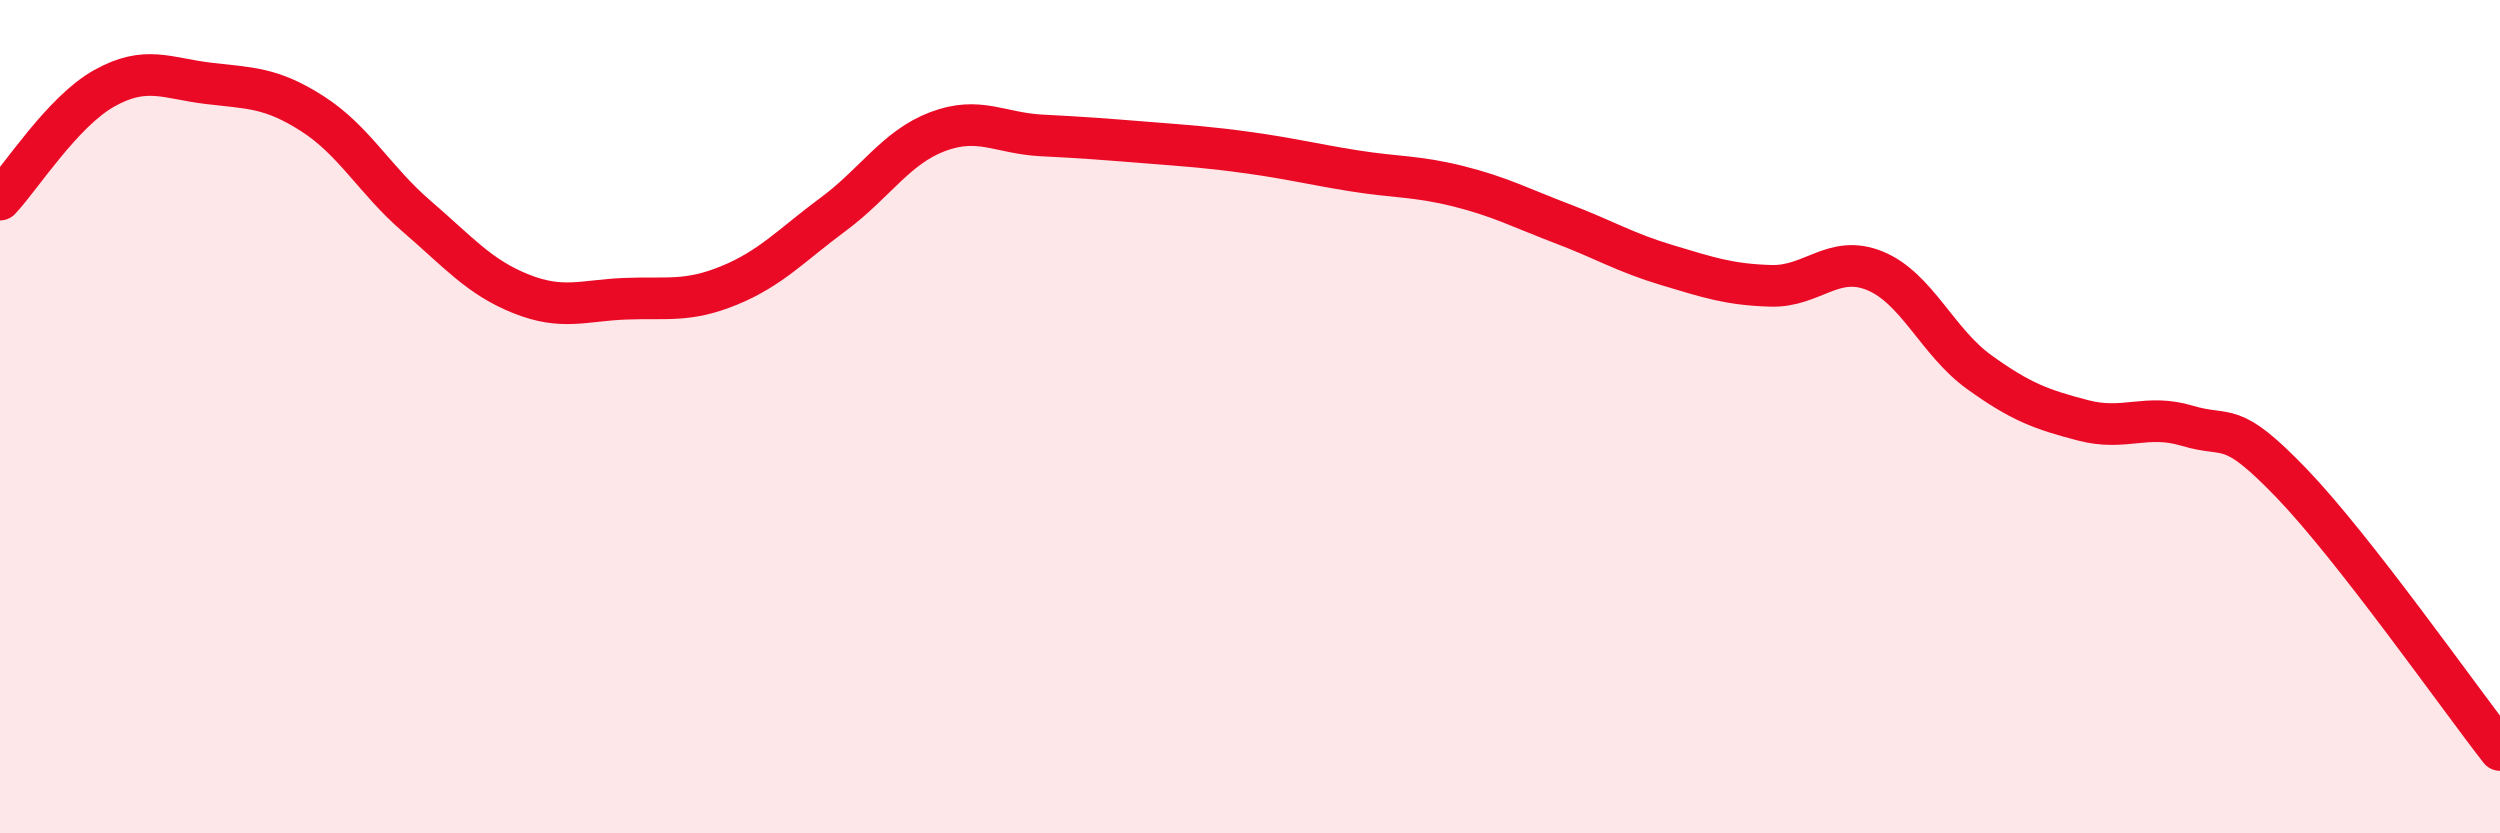 
    <svg width="60" height="20" viewBox="0 0 60 20" xmlns="http://www.w3.org/2000/svg">
      <path
        d="M 0,4.79 C 0.5,4.26 1.5,2.68 2.5,2.12 C 3.5,1.56 4,1.88 5,2 C 6,2.12 6.5,2.09 7.5,2.73 C 8.5,3.37 9,4.33 10,5.19 C 11,6.05 11.5,6.65 12.5,7.05 C 13.5,7.45 14,7.21 15,7.17 C 16,7.13 16.5,7.26 17.5,6.85 C 18.5,6.44 19,5.88 20,5.14 C 21,4.4 21.5,3.54 22.5,3.16 C 23.5,2.78 24,3.2 25,3.25 C 26,3.3 26.5,3.34 27.5,3.42 C 28.5,3.5 29,3.53 30,3.67 C 31,3.81 31.5,3.94 32.5,4.1 C 33.5,4.26 34,4.22 35,4.47 C 36,4.72 36.5,4.99 37.5,5.37 C 38.5,5.75 39,6.06 40,6.36 C 41,6.66 41.5,6.83 42.5,6.86 C 43.5,6.89 44,6.09 45,6.5 C 46,6.91 46.5,8.21 47.5,8.93 C 48.5,9.65 49,9.83 50,10.09 C 51,10.35 51.5,9.92 52.5,10.22 C 53.5,10.52 53.5,10.04 55,11.6 C 56.5,13.16 59,16.72 60,18L60 20L0 20Z"
        fill="#EB0A25"
        opacity="0.1"
        stroke-linecap="round"
        stroke-linejoin="round"
      />
      <path
        d="M 0,4.79 C 0.5,4.26 1.5,2.68 2.5,2.12 C 3.5,1.56 4,1.88 5,2 C 6,2.12 6.5,2.09 7.5,2.73 C 8.5,3.37 9,4.33 10,5.19 C 11,6.05 11.5,6.65 12.5,7.05 C 13.5,7.45 14,7.21 15,7.17 C 16,7.13 16.5,7.26 17.5,6.85 C 18.5,6.44 19,5.88 20,5.14 C 21,4.4 21.5,3.54 22.5,3.16 C 23.5,2.78 24,3.2 25,3.25 C 26,3.3 26.5,3.34 27.5,3.42 C 28.5,3.5 29,3.53 30,3.67 C 31,3.81 31.5,3.94 32.5,4.1 C 33.5,4.26 34,4.22 35,4.47 C 36,4.72 36.5,4.99 37.5,5.37 C 38.5,5.75 39,6.06 40,6.36 C 41,6.66 41.5,6.83 42.5,6.86 C 43.5,6.89 44,6.09 45,6.5 C 46,6.91 46.5,8.21 47.5,8.93 C 48.5,9.65 49,9.83 50,10.09 C 51,10.35 51.5,9.92 52.5,10.22 C 53.5,10.52 53.5,10.04 55,11.6 C 56.5,13.16 59,16.72 60,18"
        stroke="#EB0A25"
        stroke-width="1"
        fill="none"
        stroke-linecap="round"
        stroke-linejoin="round"
      />
    </svg>
  